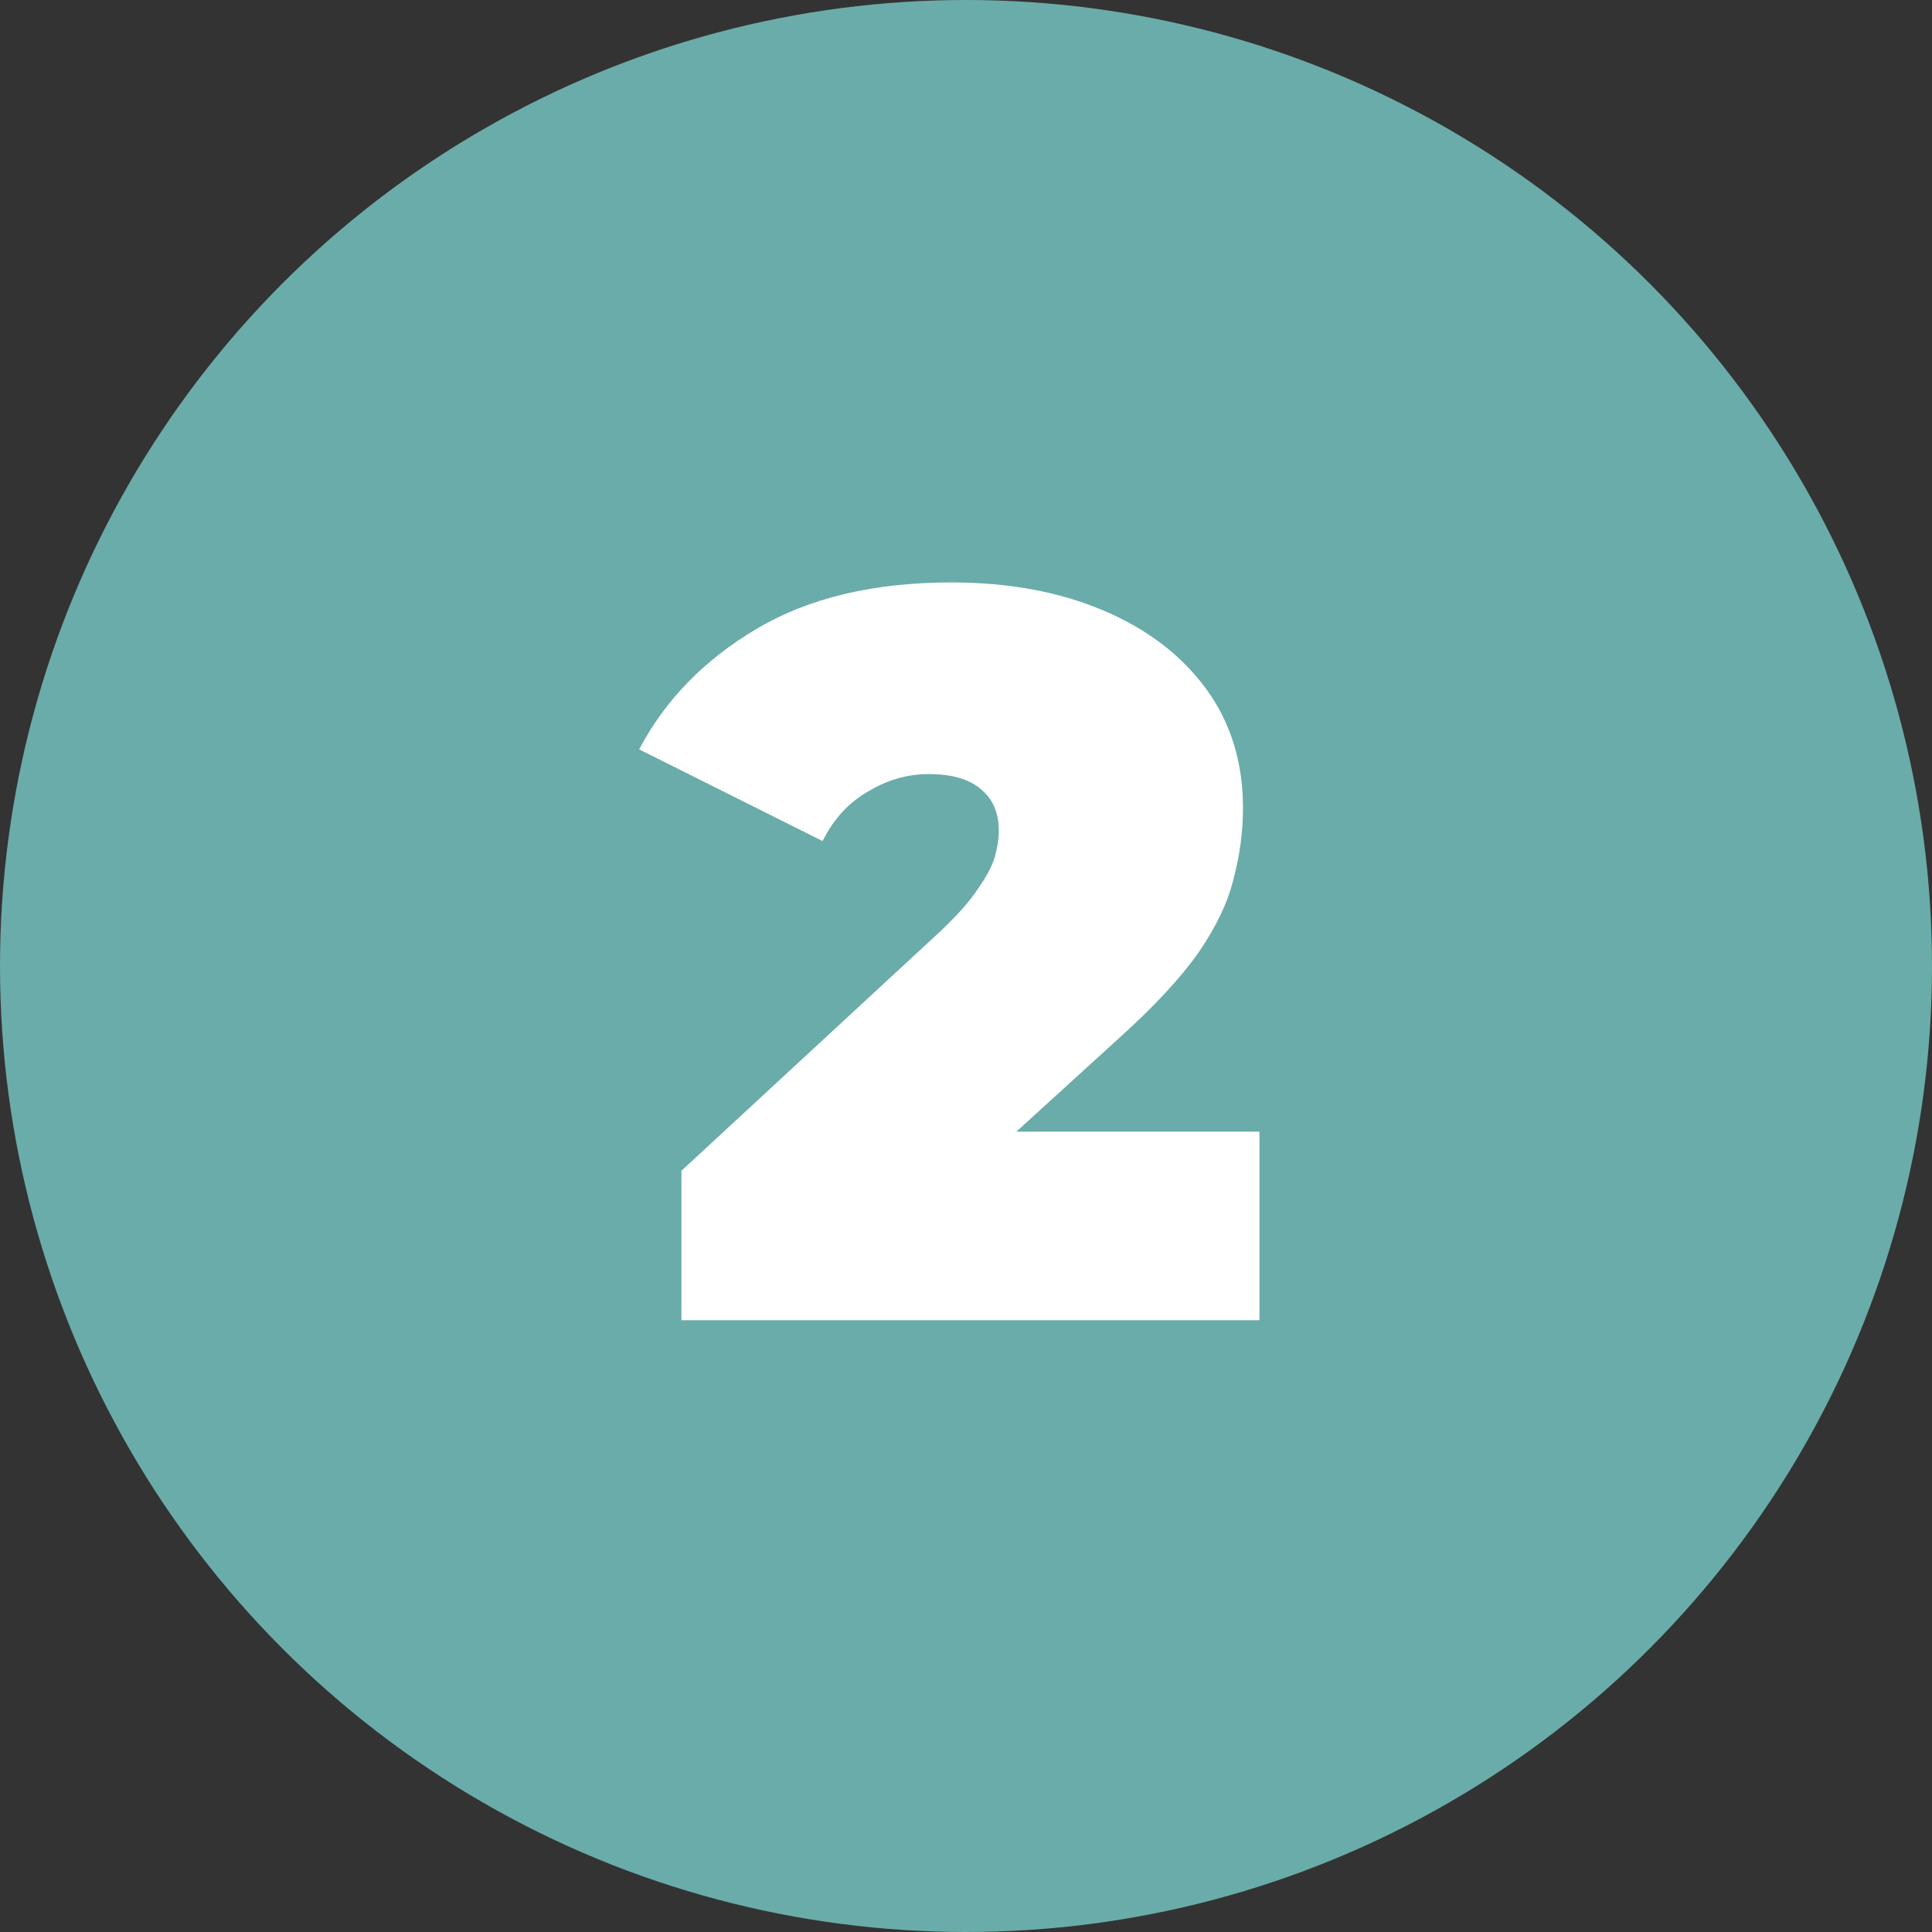 <?xml version="1.0" encoding="UTF-8"?> <svg xmlns="http://www.w3.org/2000/svg" width="60" height="60" viewBox="0 0 60 60" fill="none"><rect x="0" y="0" width="60" height="60" fill="#333333" stroke="none"/> <circle cx="30" cy="30" r="30" fill="#6AACA9"></circle> <path d="M21.162 41V36.36L29.258 28.872C29.77 28.381 30.143 27.955 30.378 27.592C30.634 27.229 30.804 26.909 30.89 26.632C30.975 26.333 31.018 26.056 31.018 25.8C31.018 25.245 30.836 24.819 30.474 24.52C30.111 24.2 29.567 24.04 28.842 24.04C28.18 24.04 27.551 24.221 26.954 24.584C26.356 24.925 25.887 25.437 25.546 26.12L19.85 23.272C20.66 21.736 21.876 20.488 23.498 19.528C25.119 18.568 27.135 18.088 29.546 18.088C31.316 18.088 32.884 18.376 34.25 18.952C35.615 19.528 36.682 20.339 37.45 21.384C38.218 22.429 38.602 23.667 38.602 25.096C38.602 25.821 38.506 26.547 38.314 27.272C38.143 27.997 37.78 28.765 37.226 29.576C36.671 30.365 35.85 31.251 34.762 32.232L28.682 37.768L27.498 35.144H39.114V41H21.162Z" fill="white"></path> </svg> 